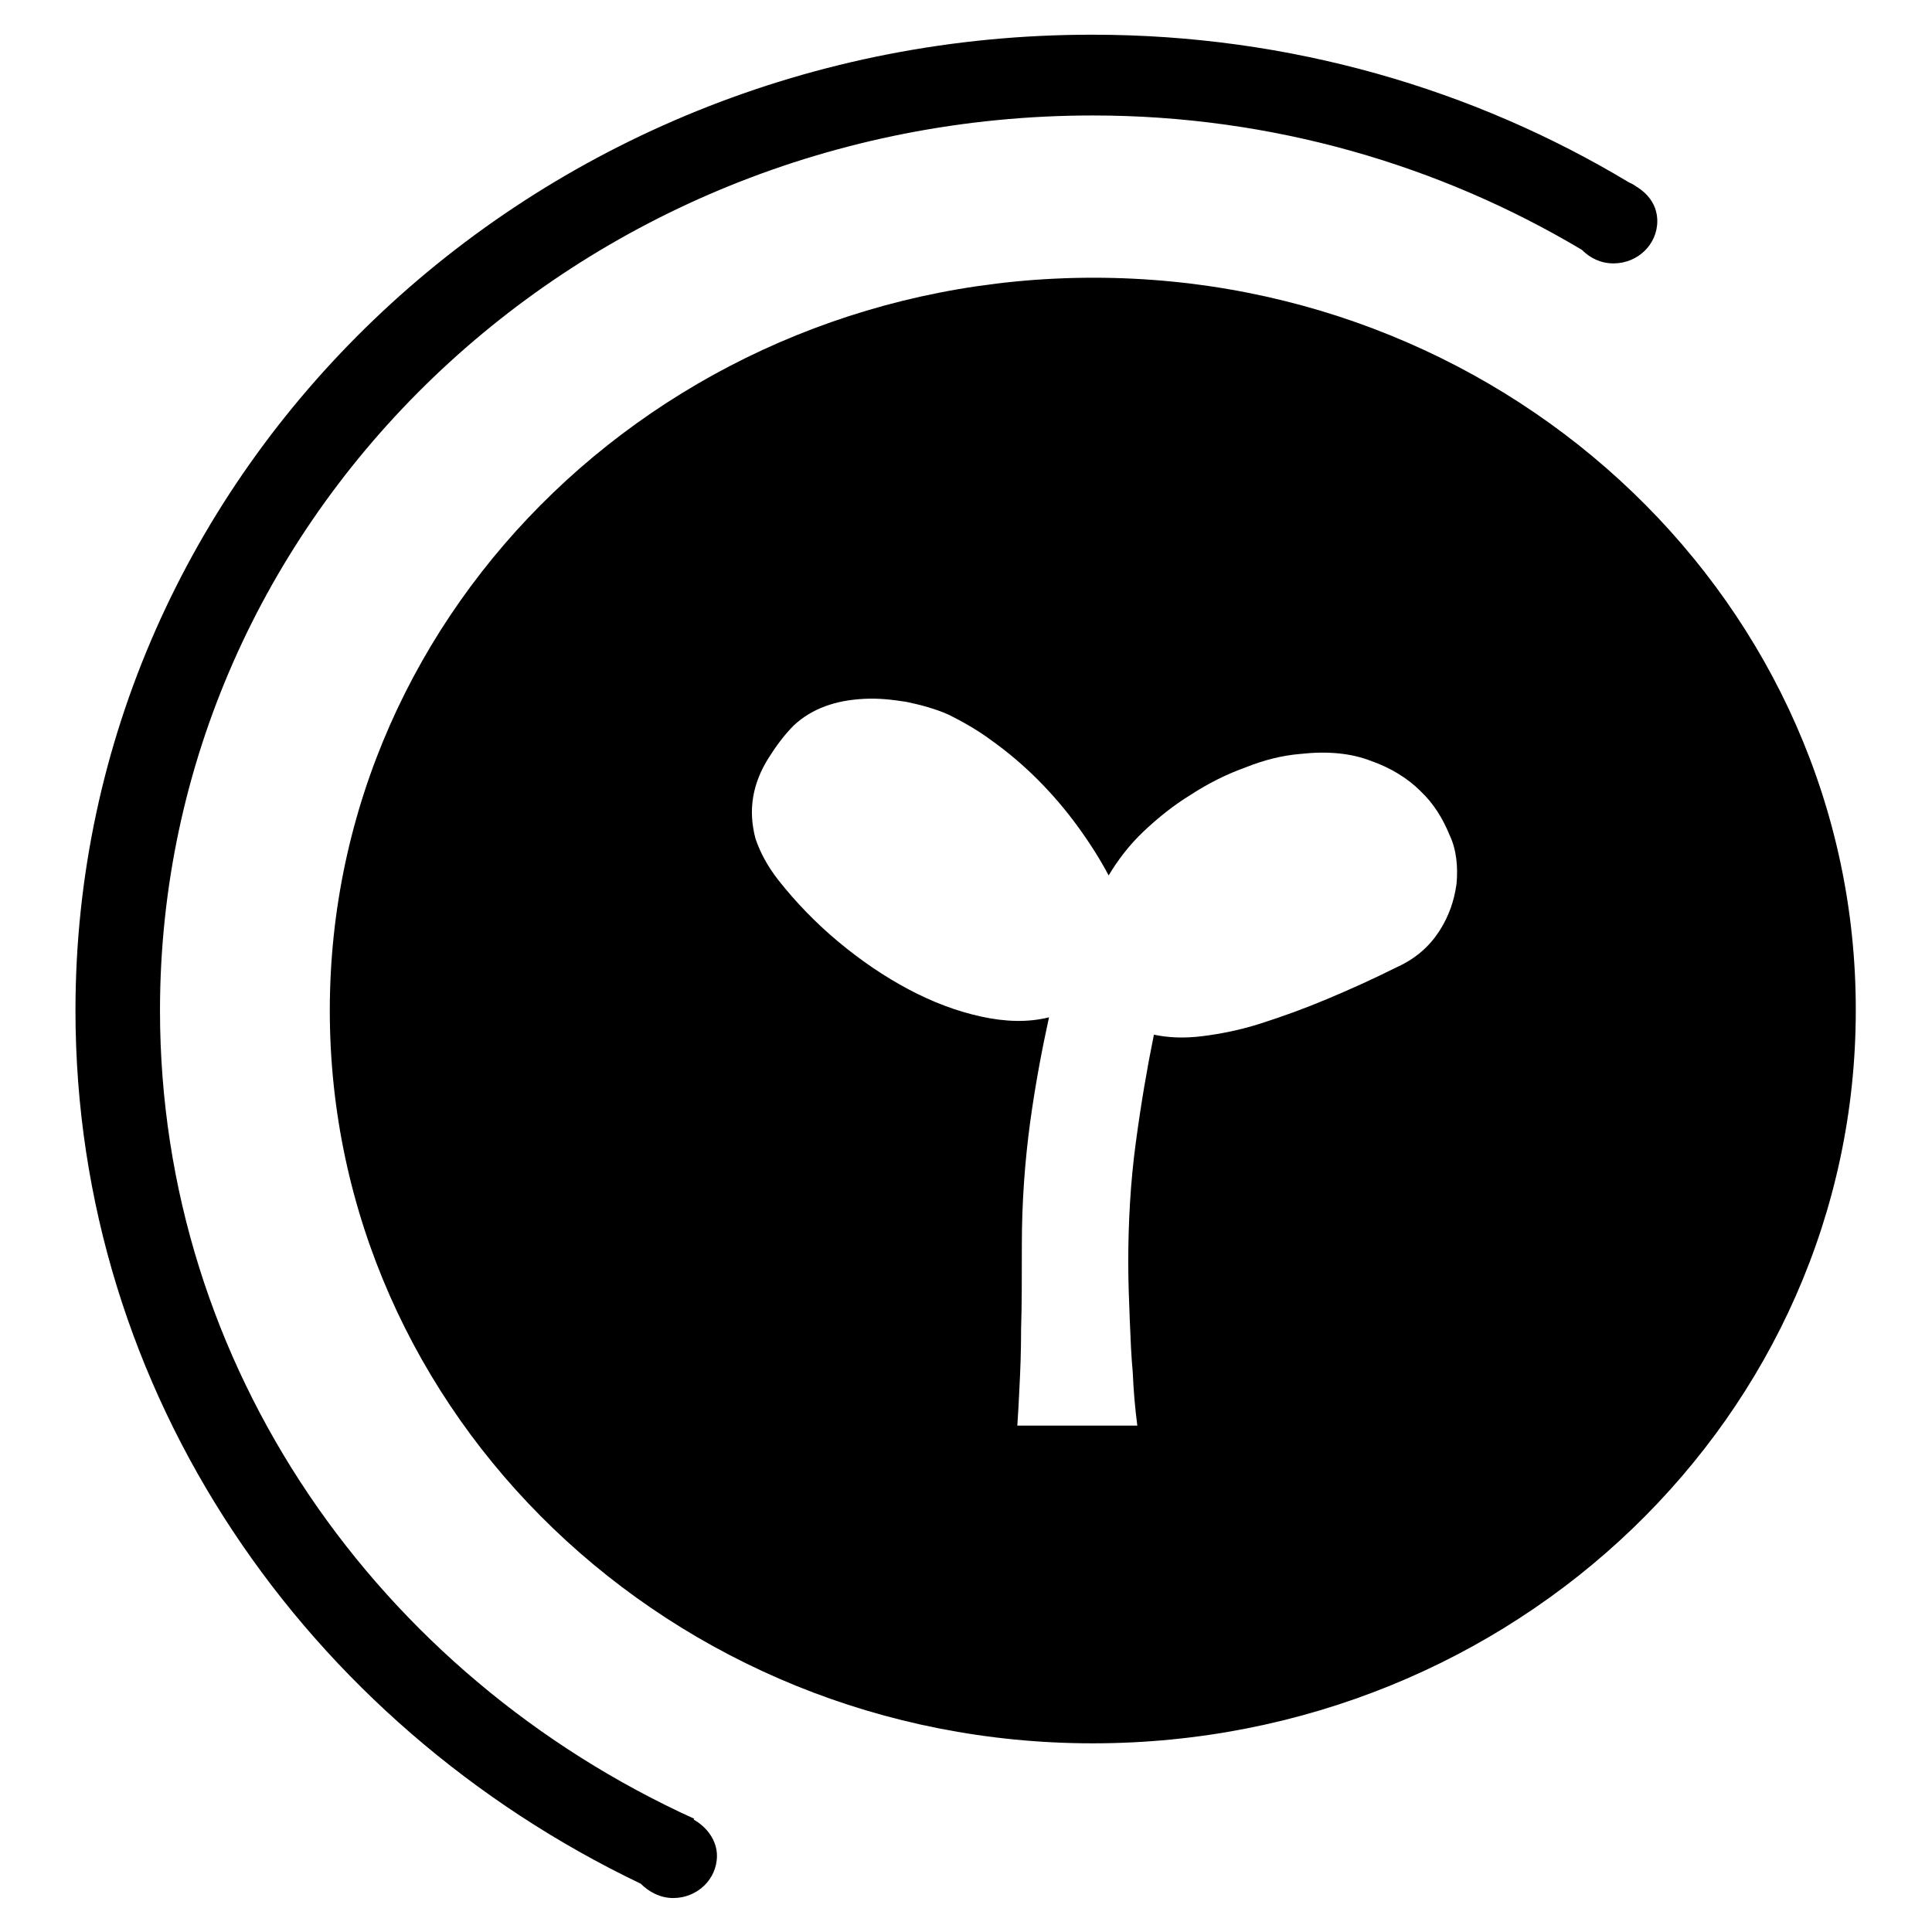<?xml version="1.0" encoding="utf-8"?>
<!-- Svg Vector Icons : http://www.onlinewebfonts.com/icon -->
<!DOCTYPE svg PUBLIC "-//W3C//DTD SVG 1.1//EN" "http://www.w3.org/Graphics/SVG/1.1/DTD/svg11.dtd">
<svg version="1.1" xmlns="http://www.w3.org/2000/svg" xmlns:xlink="http://www.w3.org/1999/xlink" x="0px" y="0px" viewBox="0 0 256 256" enable-background="new 0 0 256 256" xml:space="preserve">
<g><g><path fill="#000000" d="M91.9,241.1L92,241c-41.8-19-70.8-59.8-70.8-107.1c0-65.5,55.3-118.6,123.6-118.6c23.8,0,46,6.6,64.8,17.8c1.1,1.1,2.5,1.8,4.2,1.8c3.2,0,5.8-2.5,5.8-5.6c0-1.9-1-3.4-2.5-4.4v0c-0.1-0.1-0.2-0.1-0.3-0.2c-0.3-0.2-0.6-0.4-0.9-0.5c-20.6-12.4-45-19.6-71.1-19.6C70.4,4.5,10,62.4,10,133.9c0,50.8,30.6,94.5,74.9,115.7c1.1,1.1,2.6,1.9,4.3,1.9c3.2,0,5.8-2.5,5.8-5.6C95,243.9,93.7,242.1,91.9,241.1z"/><path fill="#000000" d="M144.9,36.8C89,36.8,43.7,80.3,43.7,133.9c0,53.6,45.3,97.1,101.1,97.1c55.9,0,101.1-43.5,101.1-97.1C246,80.3,200.7,36.8,144.9,36.8z M193,117.1c-0.3,2.2-1,4.3-2.3,6.3c-1.3,2-3.1,3.6-5.5,4.7c-3.2,1.6-6.3,3-9.4,4.3c-3.1,1.3-5.9,2.3-8.7,3.2s-5.4,1.4-7.8,1.7c-2.4,0.3-4.5,0.2-6.4-0.2c-0.9,4.4-1.7,9.1-2.4,14.3c-0.7,5.2-1,10.5-1,15.9c0,2.5,0.1,5.1,0.2,7.6c0.1,2.5,0.2,4.9,0.4,7c0.1,2.4,0.3,4.7,0.6,7h-15.9c0.1-1.4,0.2-3.2,0.3-5.4c0.1-1.9,0.2-4.4,0.2-7.4c0.1-3.1,0.1-6.8,0.1-11.2c0-5.6,0.4-11,1.1-16.2c0.7-5.1,1.6-9.8,2.5-13.9c-2.8,0.7-5.8,0.6-9-0.1c-3.2-0.7-6.4-1.9-9.6-3.6c-3.2-1.7-6.3-3.8-9.3-6.3c-3-2.5-5.6-5.2-7.9-8.1c-1.5-1.9-2.5-3.8-3.1-5.6c-0.5-1.9-0.6-3.7-0.3-5.5c0.3-1.8,1-3.5,2-5.1c1-1.6,2.1-3.1,3.4-4.4c1.2-1.1,2.5-1.9,4.1-2.5c1.6-0.6,3.3-0.9,5.2-1s3.7,0.1,5.6,0.4c1.9,0.4,3.8,0.9,5.6,1.7c1.8,0.9,3.8,2,5.8,3.5c2.1,1.5,4.1,3.2,6,5.1c1.9,1.9,3.7,4,5.3,6.2c1.6,2.2,3,4.4,4.1,6.5c1.2-2,2.7-4,4.6-5.8c1.9-1.8,4-3.5,6.3-4.9c2.3-1.5,4.7-2.7,7.2-3.6c2.5-1,4.9-1.6,7.3-1.8c3.6-0.4,6.7-0.1,9.3,0.9c2.6,0.9,4.9,2.3,6.6,4c1.8,1.7,3,3.7,3.9,5.9C193,112.6,193.2,114.9,193,117.1z"/></g></g>
</svg>